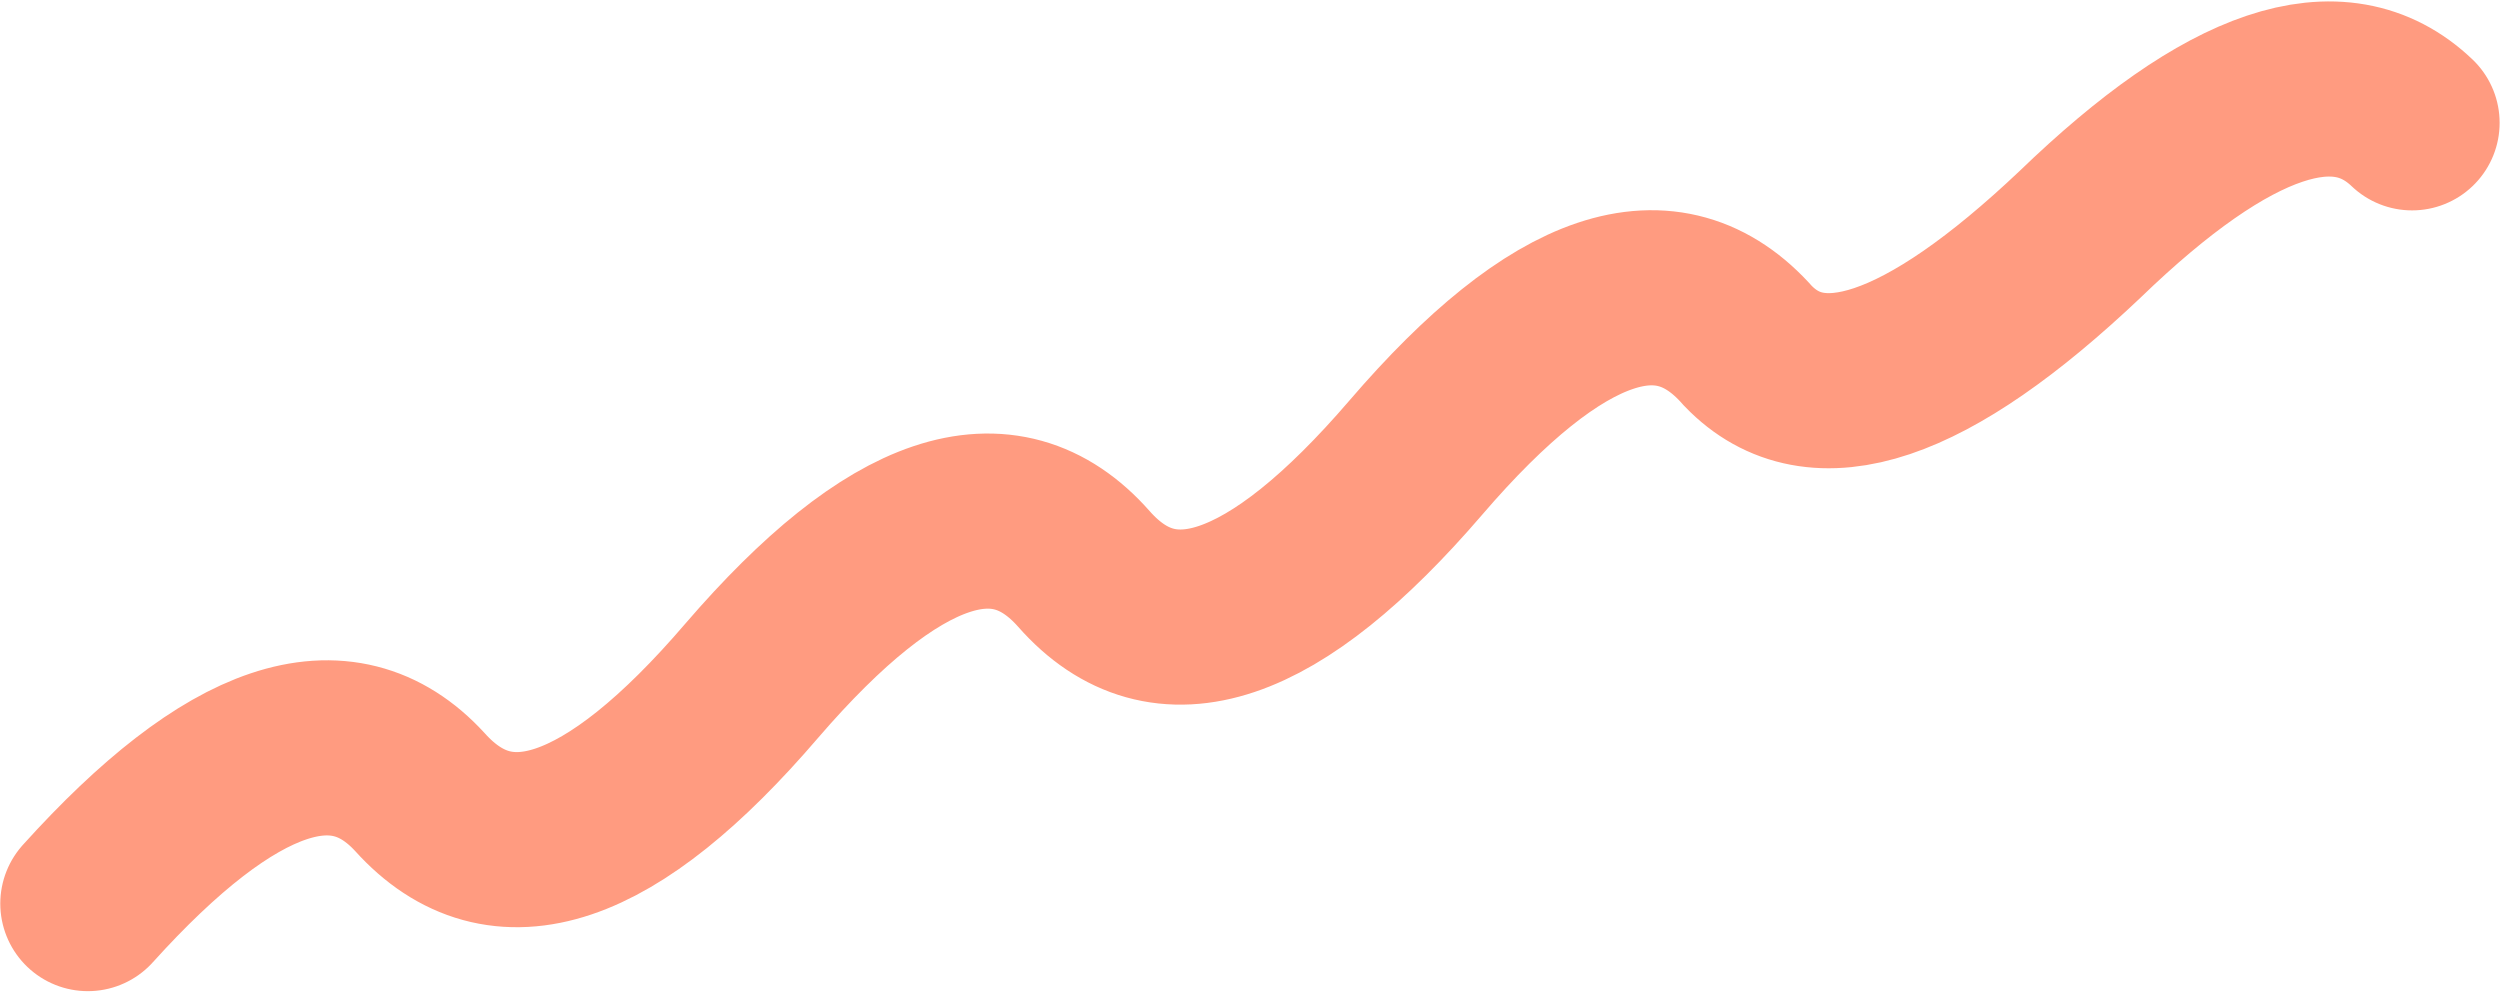 <svg width="571" height="227" viewBox="0 0 571 227" fill="none" xmlns="http://www.w3.org/2000/svg">
<path d="M20.065 206.38C52.866 170.036 78.144 161.544 95.9 180.905C114.344 201.405 139.622 192.913 171.736 155.429C204.123 117.853 229.401 109.362 247.571 129.954C265.786 150.623 291.064 142.131 323.406 104.479C355.766 66.821 381.044 58.329 399.242 79.004C414.793 95.173 440.072 86.682 475.077 53.529C509.065 20.718 534.343 12.226 550.913 28.053" stroke="#FF9B80" stroke-width="40" stroke-linecap="round"/>
</svg>
